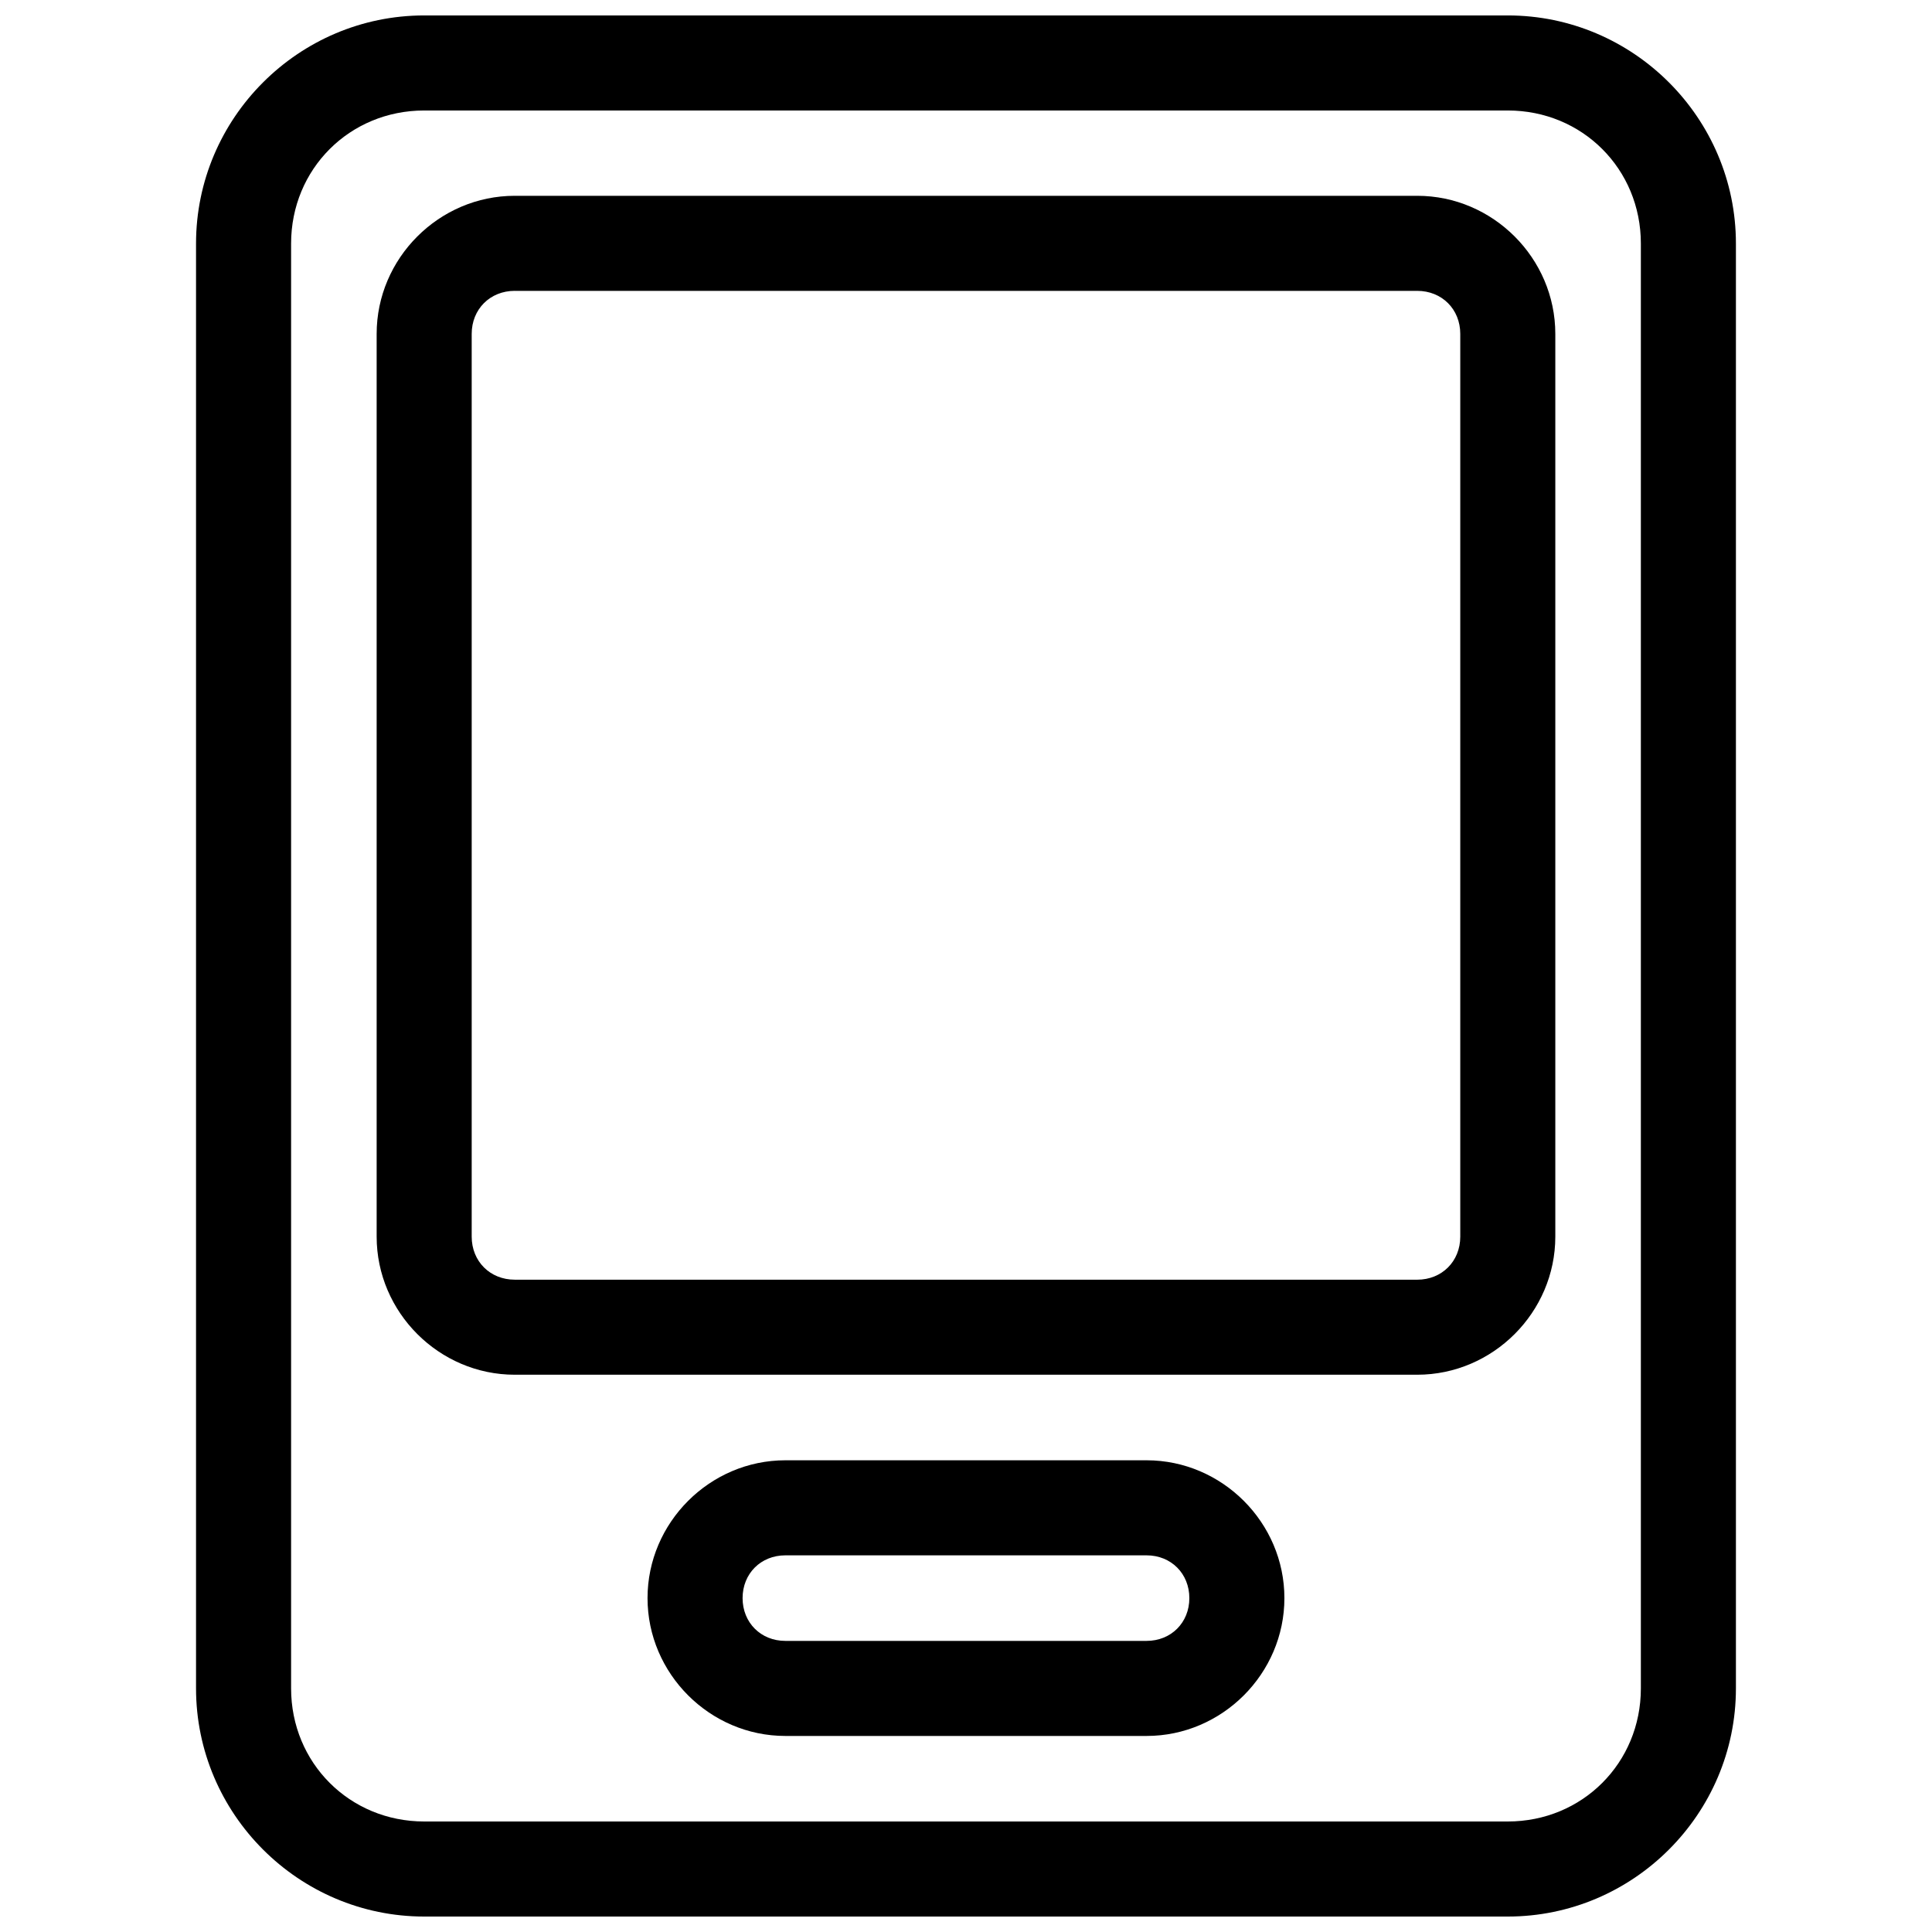 <?xml version="1.0" encoding="UTF-8"?>
<!-- Uploaded to: ICON Repo, www.svgrepo.com, Generator: ICON Repo Mixer Tools -->
<svg width="800px" height="800px" version="1.1" viewBox="144 144 512 512" xmlns="http://www.w3.org/2000/svg">
 <defs>
  <clipPath id="a">
   <path d="m195 148.09h410v503.81h-410z"/>
  </clipPath>
 </defs>
 <g clip-path="url(#a)">
  <path d="m256.42 148.09c-33.277 0-60.469 27.18-60.469 60.457v382.89c0 33.277 27.188 60.469 60.469 60.469h287.16c33.277 0 60.457-27.188 60.457-60.469v-382.89c0-33.277-27.18-60.457-60.457-60.457zm0 25.191h287.16c19.758 0 35.266 15.508 35.266 35.266v382.89c0 19.758-15.508 35.277-35.266 35.277h-287.16c-19.758 0-35.277-15.52-35.277-35.277v-382.89c0-19.758 15.52-35.266 35.277-35.266z" fill-rule="evenodd"/>
 </g>
 <path d="m352.13 530.99c-20.02 0-36.527 16.508-36.527 36.527s16.508 36.527 36.527 36.527h95.723c20.02 0 36.527-16.508 36.527-36.527s-16.508-36.527-36.527-36.527zm0 25.191h95.723c6.496 0 11.336 4.836 11.336 11.336 0 6.496-4.836 11.336-11.336 11.336h-95.723c-6.496 0-11.336-4.836-11.336-11.336 0-6.496 4.836-11.336 11.336-11.336z" fill-rule="evenodd"/>
 <path d="m280.41 195.89c-20.059 0-36.594 16.539-36.594 36.594v239.24c0 20.059 16.539 36.594 36.594 36.594h239.17c20.059 0 36.594-16.539 36.594-36.594v-239.24c0-20.059-16.539-36.594-36.594-36.594zm0 25.191h239.17c6.539 0 11.406 4.867 11.406 11.406v239.24c0 6.539-4.867 11.406-11.406 11.406l-239.17-0.004c-6.539 0-11.406-4.867-11.406-11.406v-239.24c0-6.539 4.867-11.406 11.406-11.406z" fill-rule="evenodd"/>
</svg>